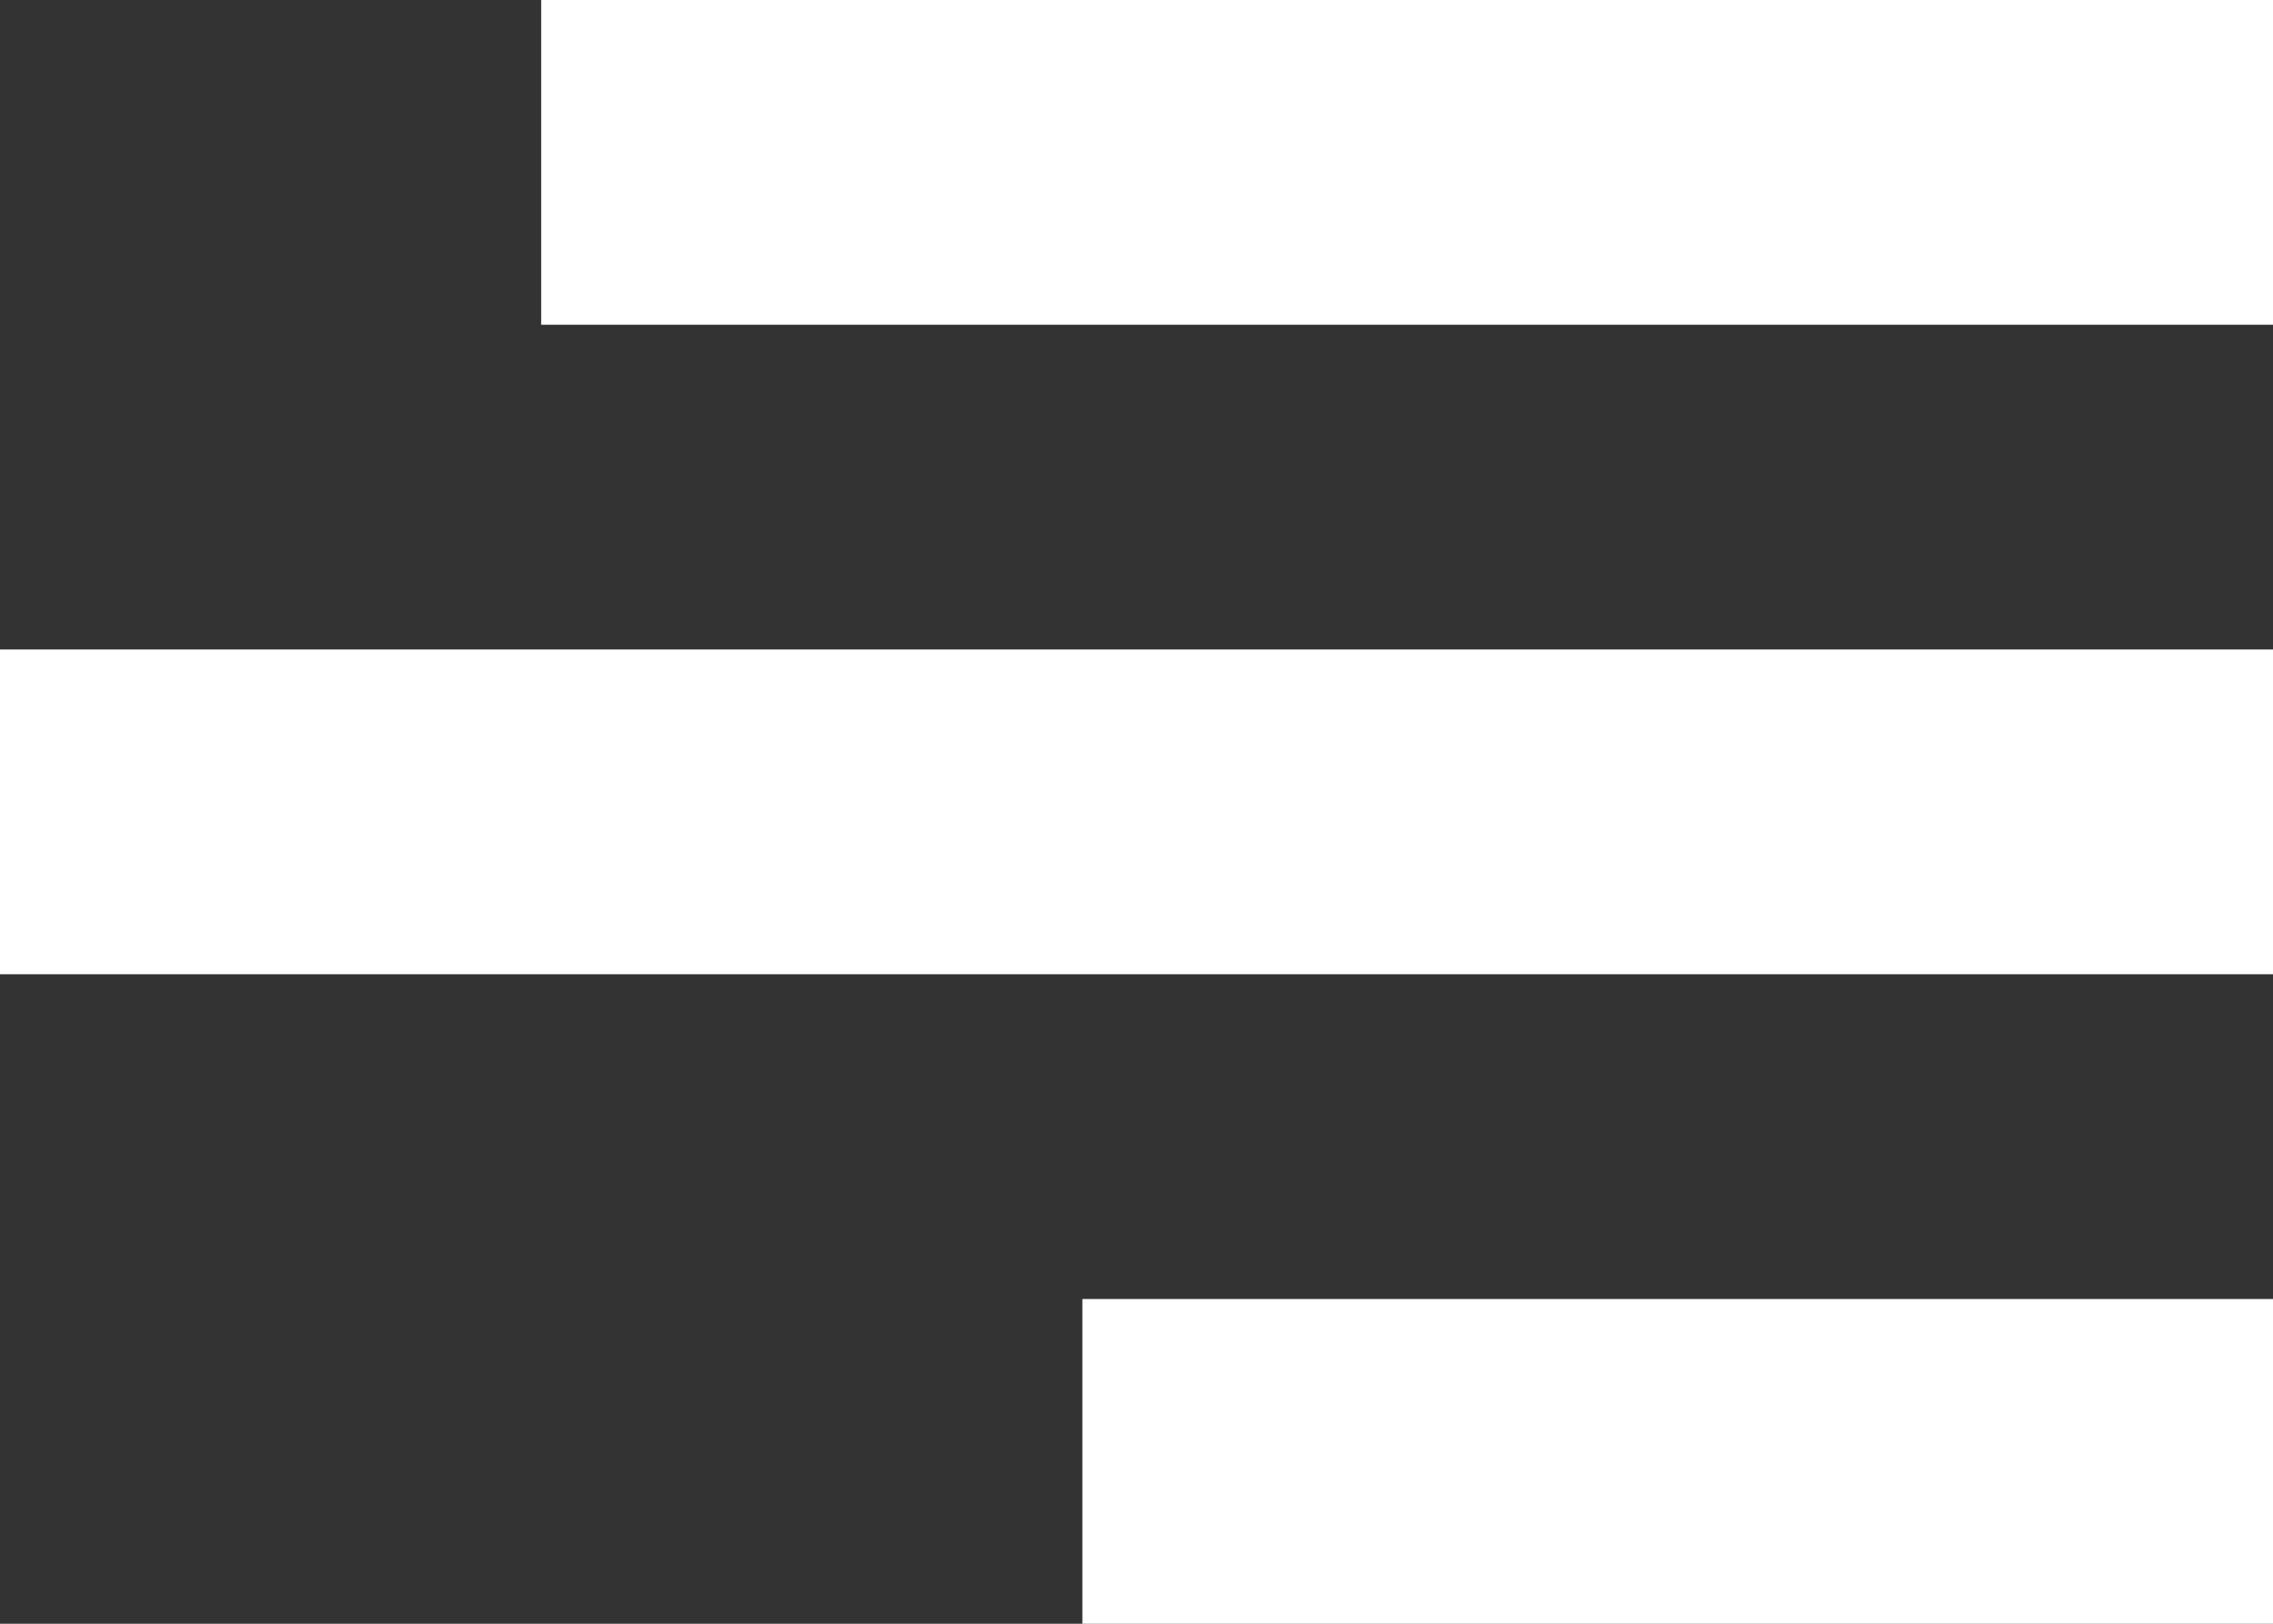 <svg xmlns="http://www.w3.org/2000/svg" id="Layer_1" data-name="Layer 1" viewBox="0 0 21 15" fill="white">
  <rect x="0" y="0" width="21" height="15" fill="#333333" stroke="none"/>
  <title>darkArtboard 1hairly-logo</title>
  <rect y="6" width="21" height="3"/>
  <rect x="10" y="12" width="11" height="3"/>
  <rect x="5" width="16" height="3"/>
</svg>
